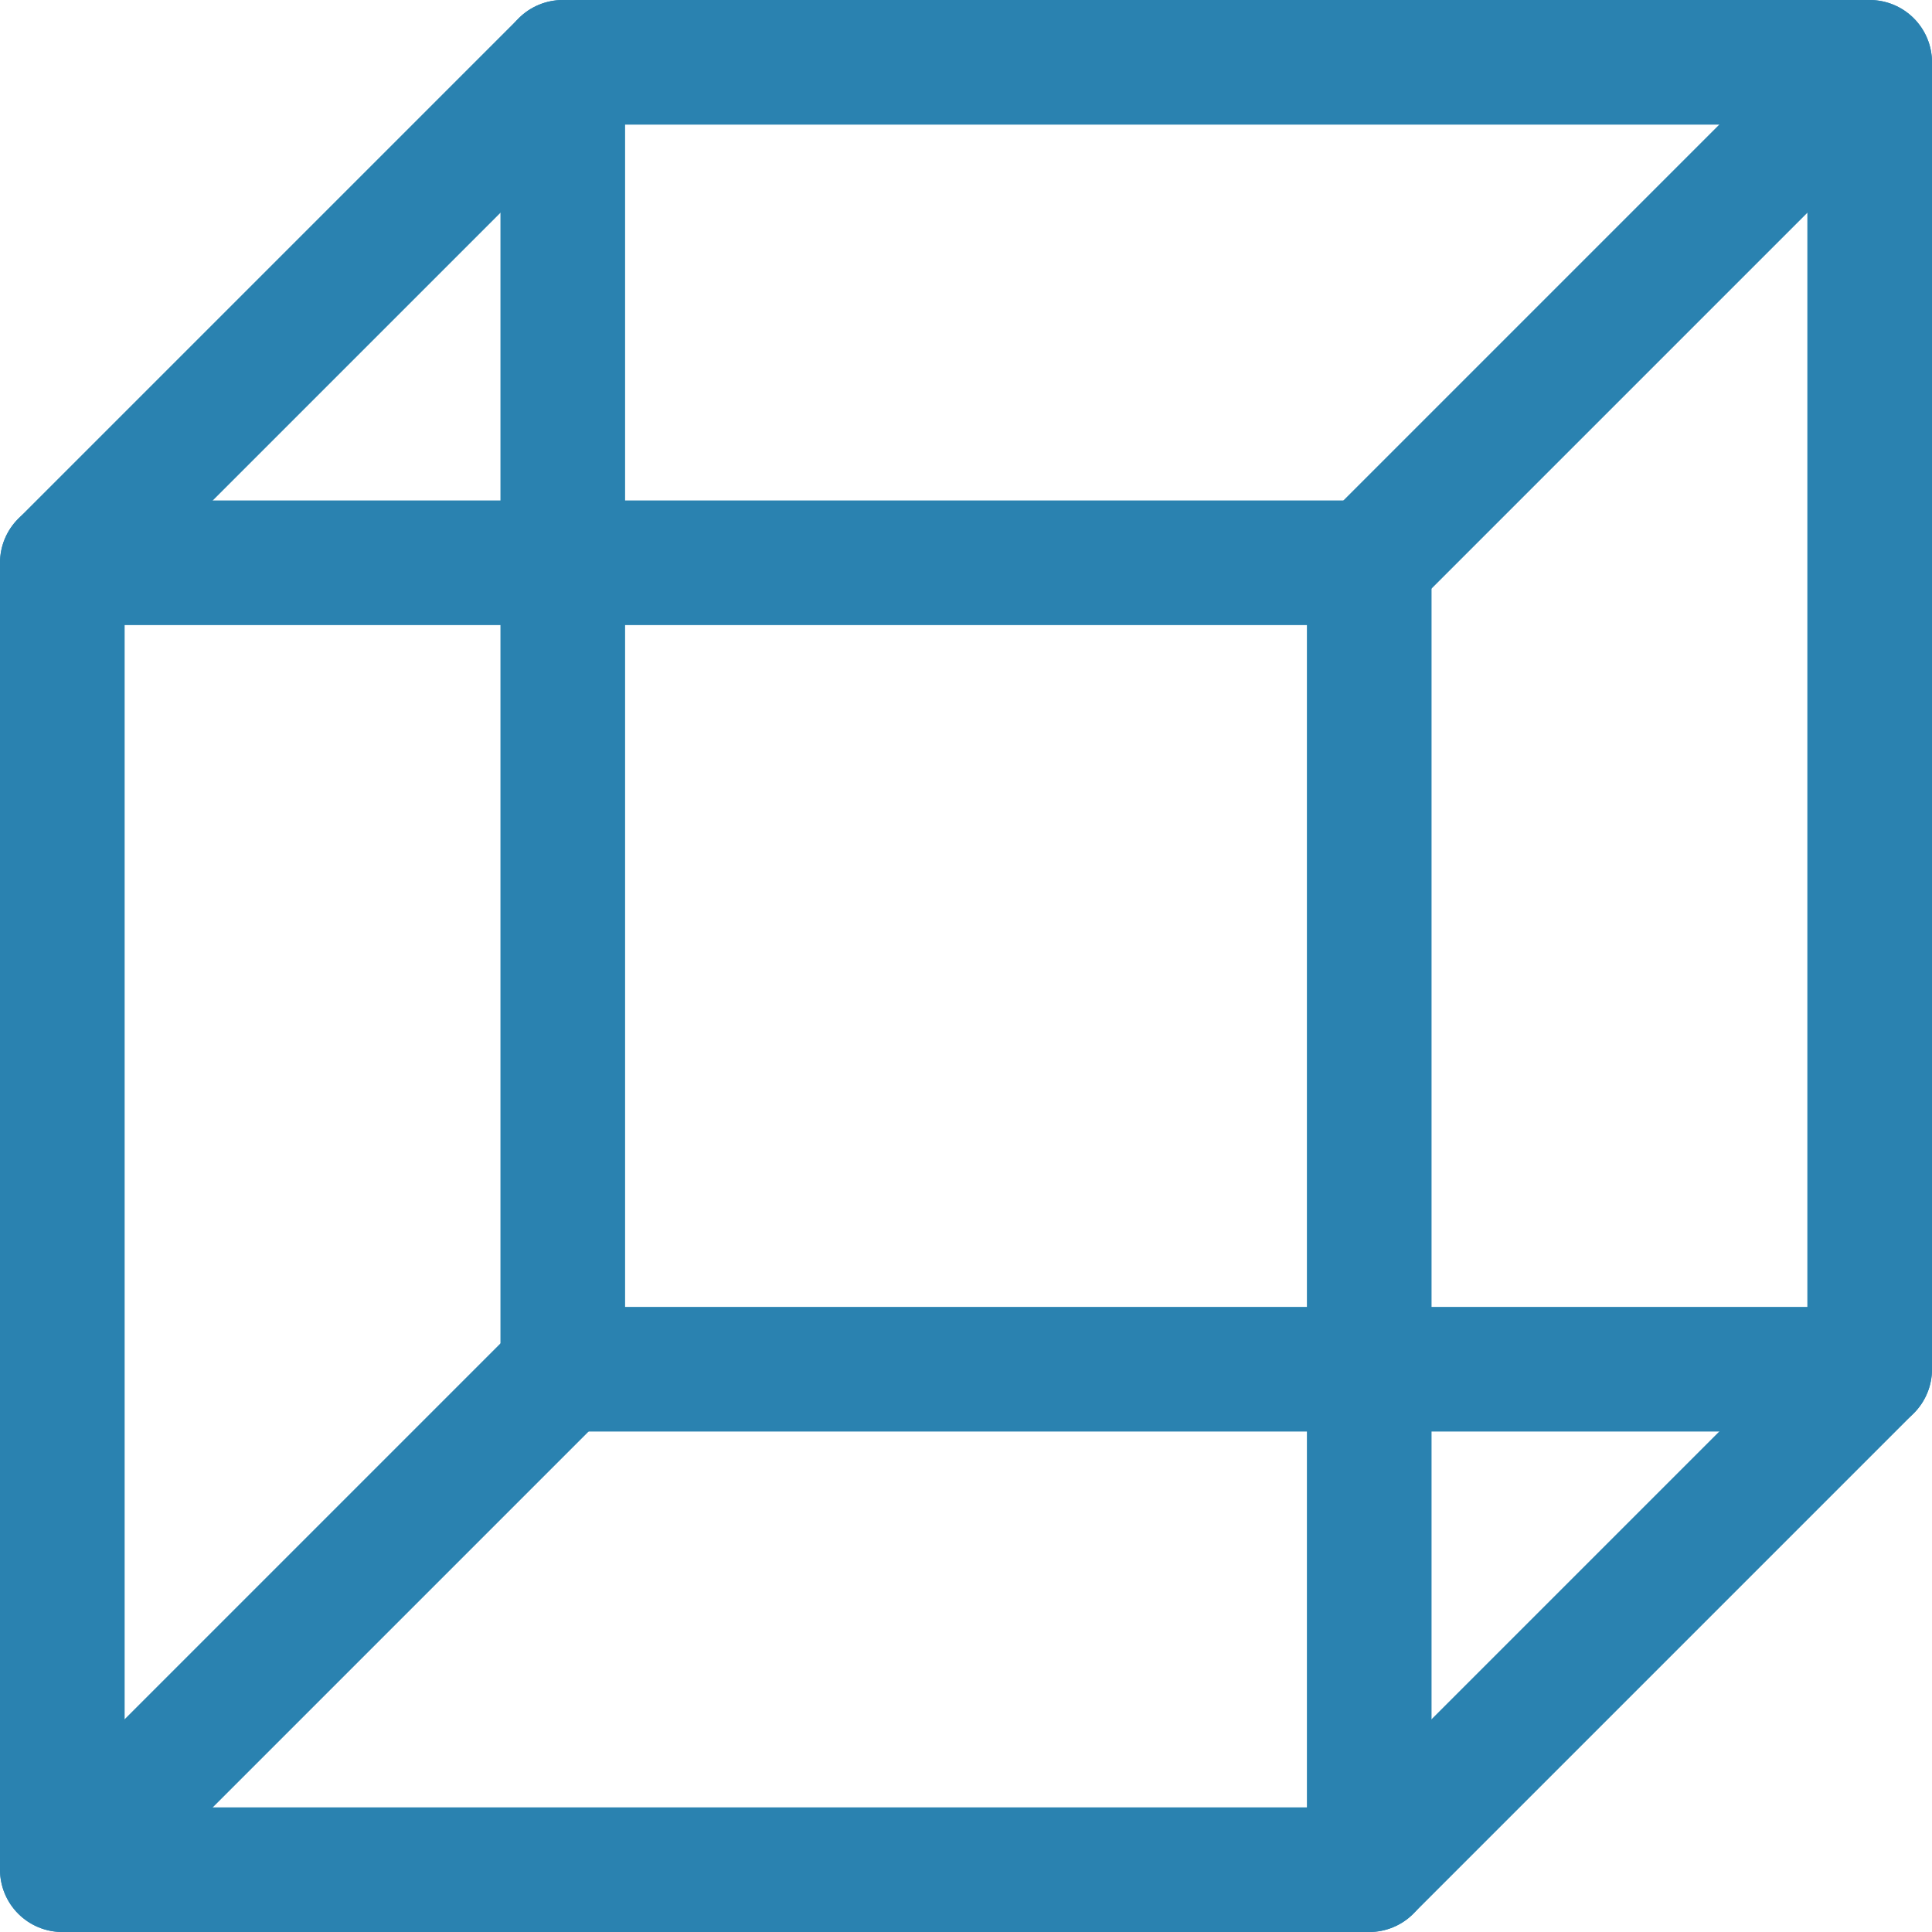 <svg xmlns="http://www.w3.org/2000/svg" viewBox="0 0 62 62"><defs><style>.cls-1{fill:none;stroke:#2a82b0;stroke-linecap:round;stroke-linejoin:round;stroke-width:4px;}</style></defs><title>Icon_Cube_1</title><g id="Layer_2" data-name="Layer 2"><g id="Layer_1-2" data-name="Layer 1"><path class="cls-1" d="M18.06,2H60V43.94H18.06Z"/><path class="cls-1" d="M2,18.06H43.94V60H2Z"/><path class="cls-1" d="M2,18.06,18.06,2"/><path class="cls-1" d="M43.94,18.06,60,2"/><path class="cls-1" d="M43.94,60,60,43.94"/><path class="cls-1" d="M2,60,18.06,43.94"/></g></g></svg>